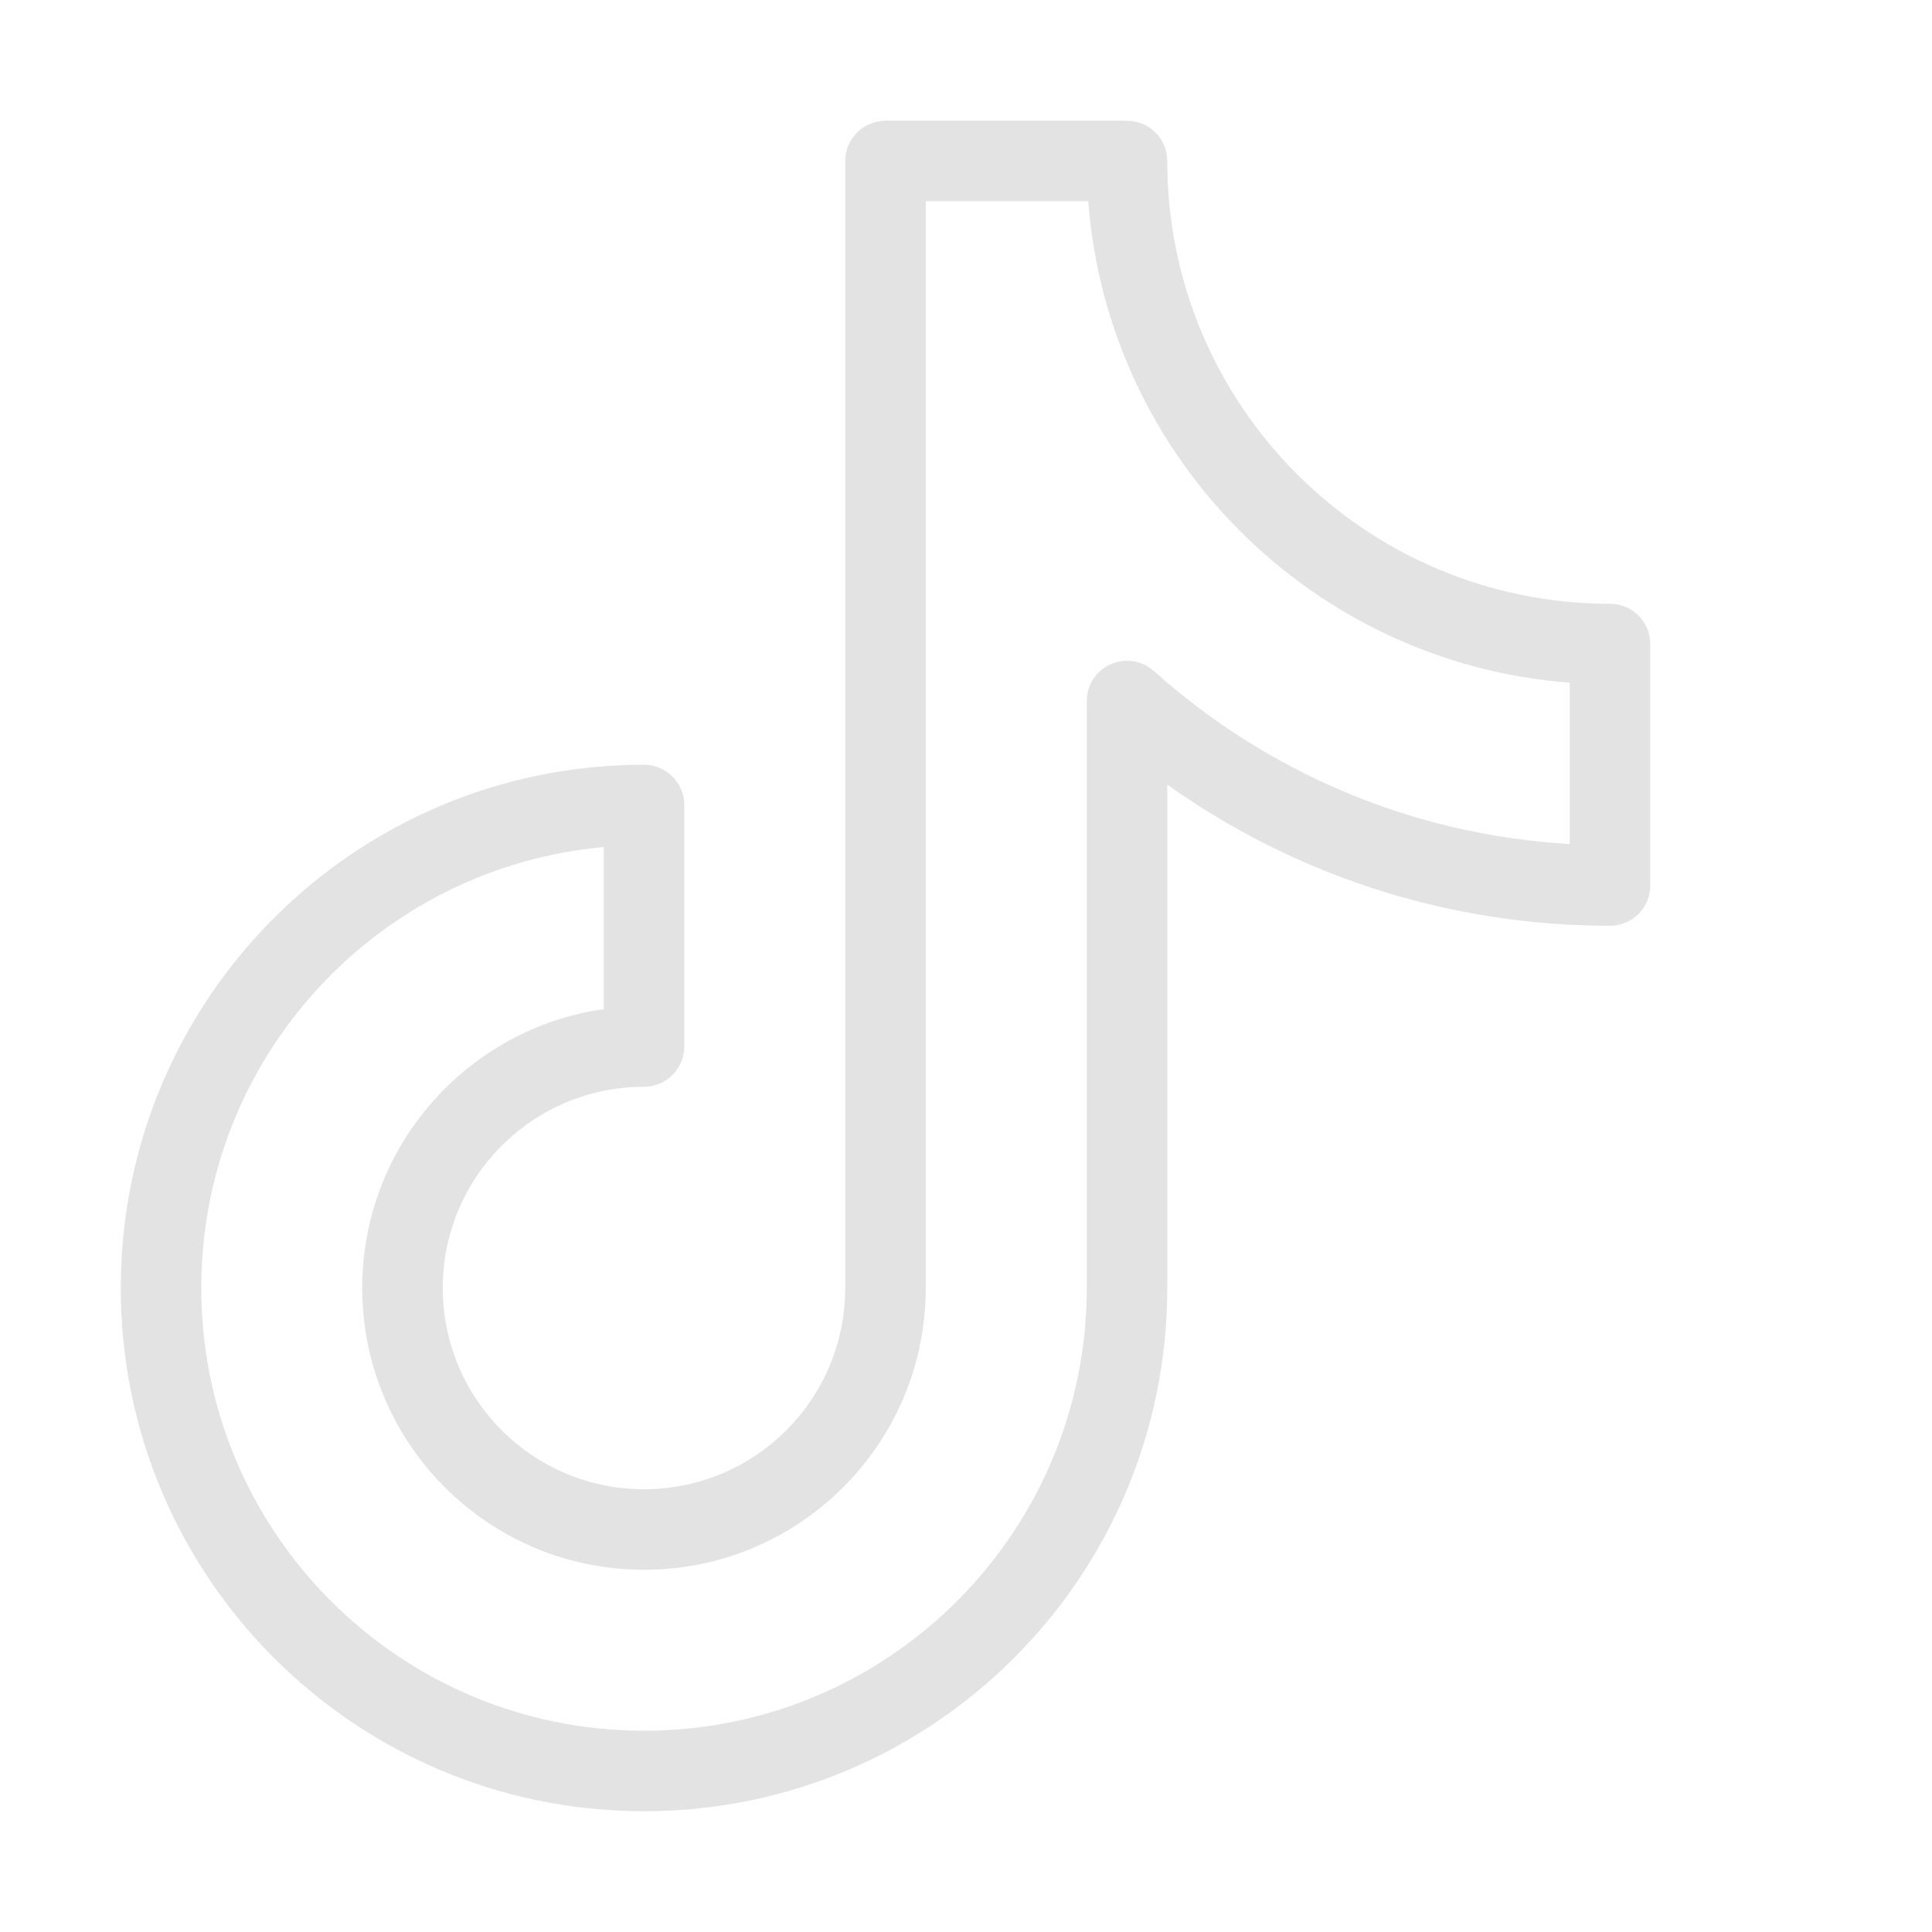 <?xml version="1.0" encoding="UTF-8"?> <svg xmlns="http://www.w3.org/2000/svg" width="35" height="35" viewBox="0 0 35 35" fill="none"><path fill-rule="evenodd" clip-rule="evenodd" d="M15.312 2.917C15.312 2.514 15.639 2.188 16.042 2.188H20.417C20.819 2.188 21.146 2.514 21.146 2.917C21.146 7.346 24.737 10.938 29.167 10.938C29.569 10.938 29.896 11.264 29.896 11.667V16.042C29.896 16.444 29.569 16.771 29.167 16.771C26.178 16.771 23.409 15.824 21.146 14.214V23.333C21.146 28.569 16.902 32.812 11.667 32.812C6.431 32.812 2.188 28.569 2.188 23.333C2.188 18.098 6.431 13.854 11.667 13.854C12.069 13.854 12.396 14.181 12.396 14.583V18.958C12.396 19.361 12.069 19.688 11.667 19.688C9.653 19.688 8.021 21.32 8.021 23.333C8.021 25.347 9.653 26.979 11.667 26.979C13.68 26.979 15.312 25.347 15.312 23.333V2.917ZM16.771 3.646V23.333C16.771 26.152 14.486 28.438 11.667 28.438C8.848 28.438 6.562 26.152 6.562 23.333C6.562 20.762 8.464 18.635 10.938 18.281V15.345C6.849 15.713 3.646 19.149 3.646 23.333C3.646 27.763 7.237 31.354 11.667 31.354C16.096 31.354 19.688 27.763 19.688 23.333V12.7C19.688 12.412 19.857 12.151 20.119 12.034C20.382 11.917 20.689 11.964 20.903 12.156C22.927 13.968 25.549 15.124 28.438 15.291V12.368C23.784 12.014 20.069 8.3 19.715 3.646H16.771Z" fill="#E3E3E3"></path></svg> 